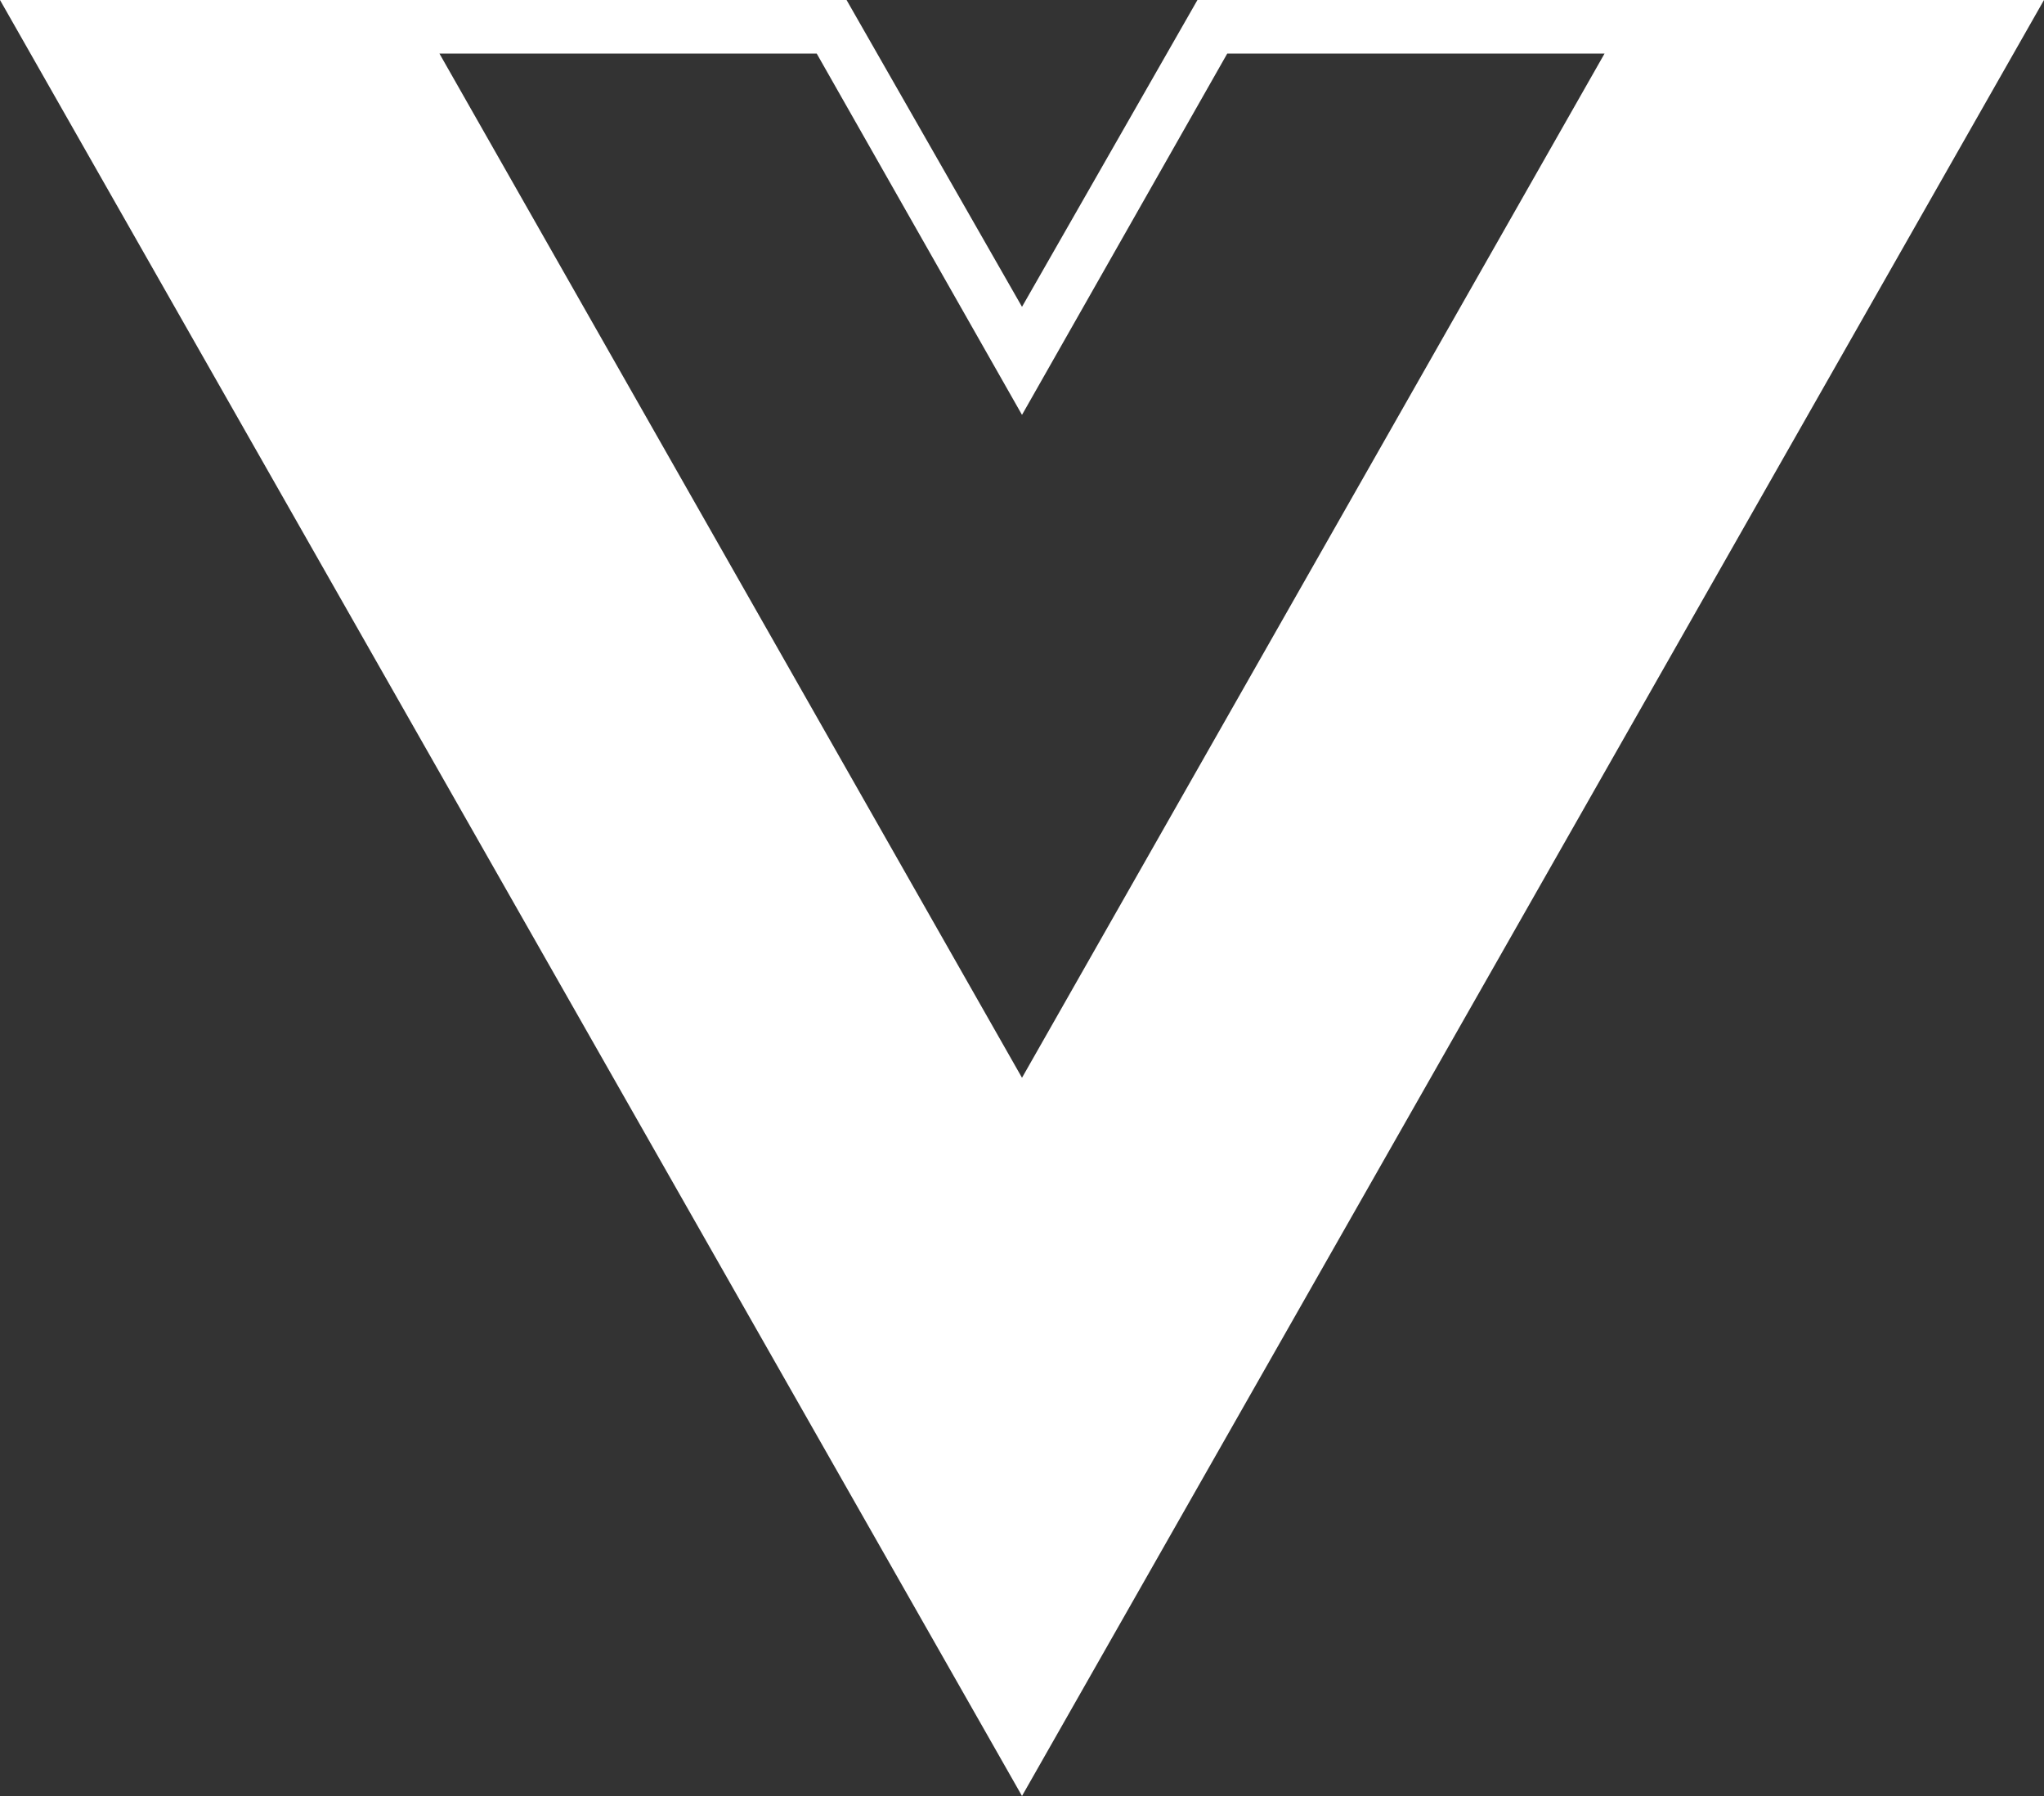 <svg width="66" height="58" viewBox="0 0 66 58" fill="none" xmlns="http://www.w3.org/2000/svg">
<rect x="0" y="0" width="66" height="58" fill="#333333" stroke="none"/>
<path id="Vector" d="M66 0H38.665L33 9.909L27.335 0H0L33 58L66 0ZM33 34.806L14.19 1.731H26.372L33 13.398L39.627 1.731H51.81L33 34.806Z" fill="white"/>
</svg>
